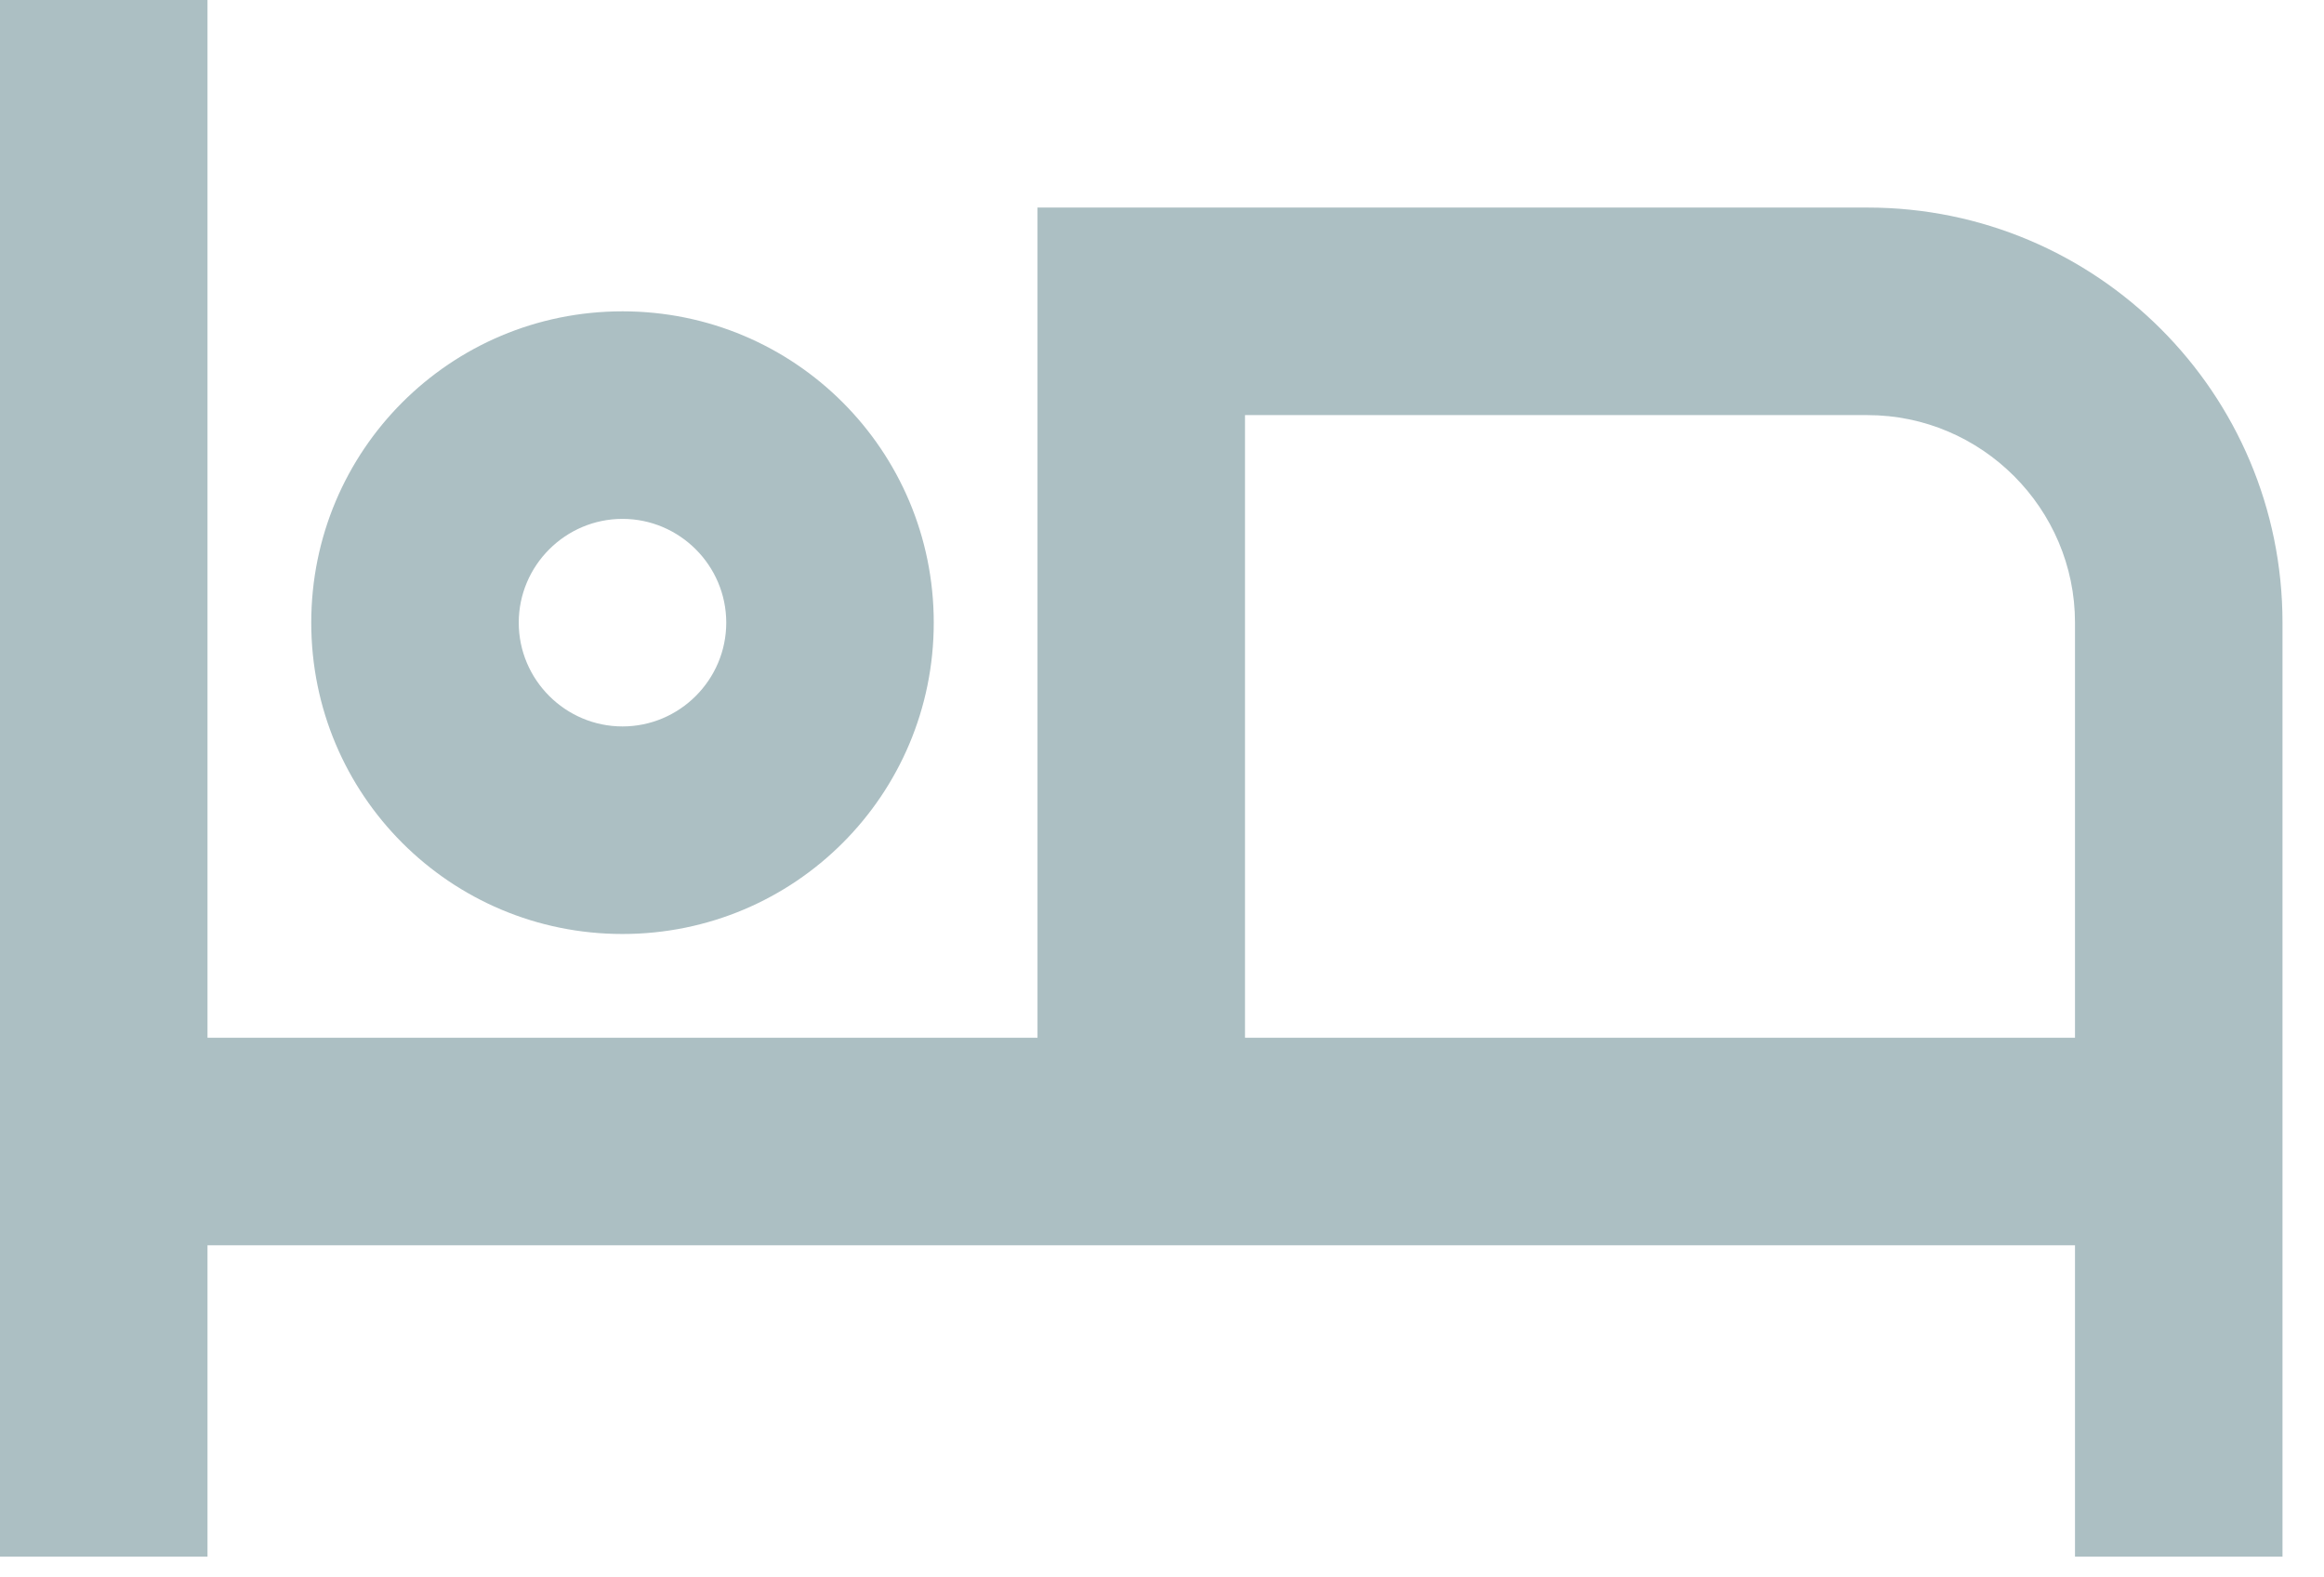 <?xml version="1.0" encoding="UTF-8"?>
<svg width="28px" height="19px" viewBox="0 0 28 19" version="1.1" xmlns="http://www.w3.org/2000/svg" xmlns:xlink="http://www.w3.org/1999/xlink">
    <title>bed_off</title>
    <g id="Page-1" stroke="none" stroke-width="1" fill="none" fill-rule="evenodd">
        <g id="Artboard" transform="translate(-809, -374)" fill="#ACBFC3" fill-rule="nonzero">
            <g id="bed_off" transform="translate(809, 374)">
                <path d="M7.5,11.25 C9.575,11.25 11.25,9.575 11.25,7.5 C11.25,5.425 9.575,3.75 7.5,3.75 C5.425,3.75 3.75,5.425 3.75,7.5 C3.75,9.575 5.425,11.25 7.5,11.25 Z M7.5,6.25 C8.188,6.25 8.75,6.812 8.75,7.5 C8.75,8.188 8.188,8.75 7.5,8.75 C6.812,8.75 6.25,8.188 6.25,7.5 C6.25,6.812 6.812,6.25 7.5,6.25 Z M22.5,2.5 L12.5,2.5 L12.5,12.5 L2.5,12.5 L2.5,0 L0,0 L0,18.75 L2.5,18.75 L2.5,15 L25,15 L25,18.75 L27.5,18.75 L27.5,7.5 C27.5,4.737 25.262,2.5 22.5,2.5 Z M25,12.5 L15,12.5 L15,5 L22.5,5 C23.875,5 25,6.125 25,7.5 L25,12.5 Z" id="Shape"></path>
            </g>
        </g>
    </g>
</svg>